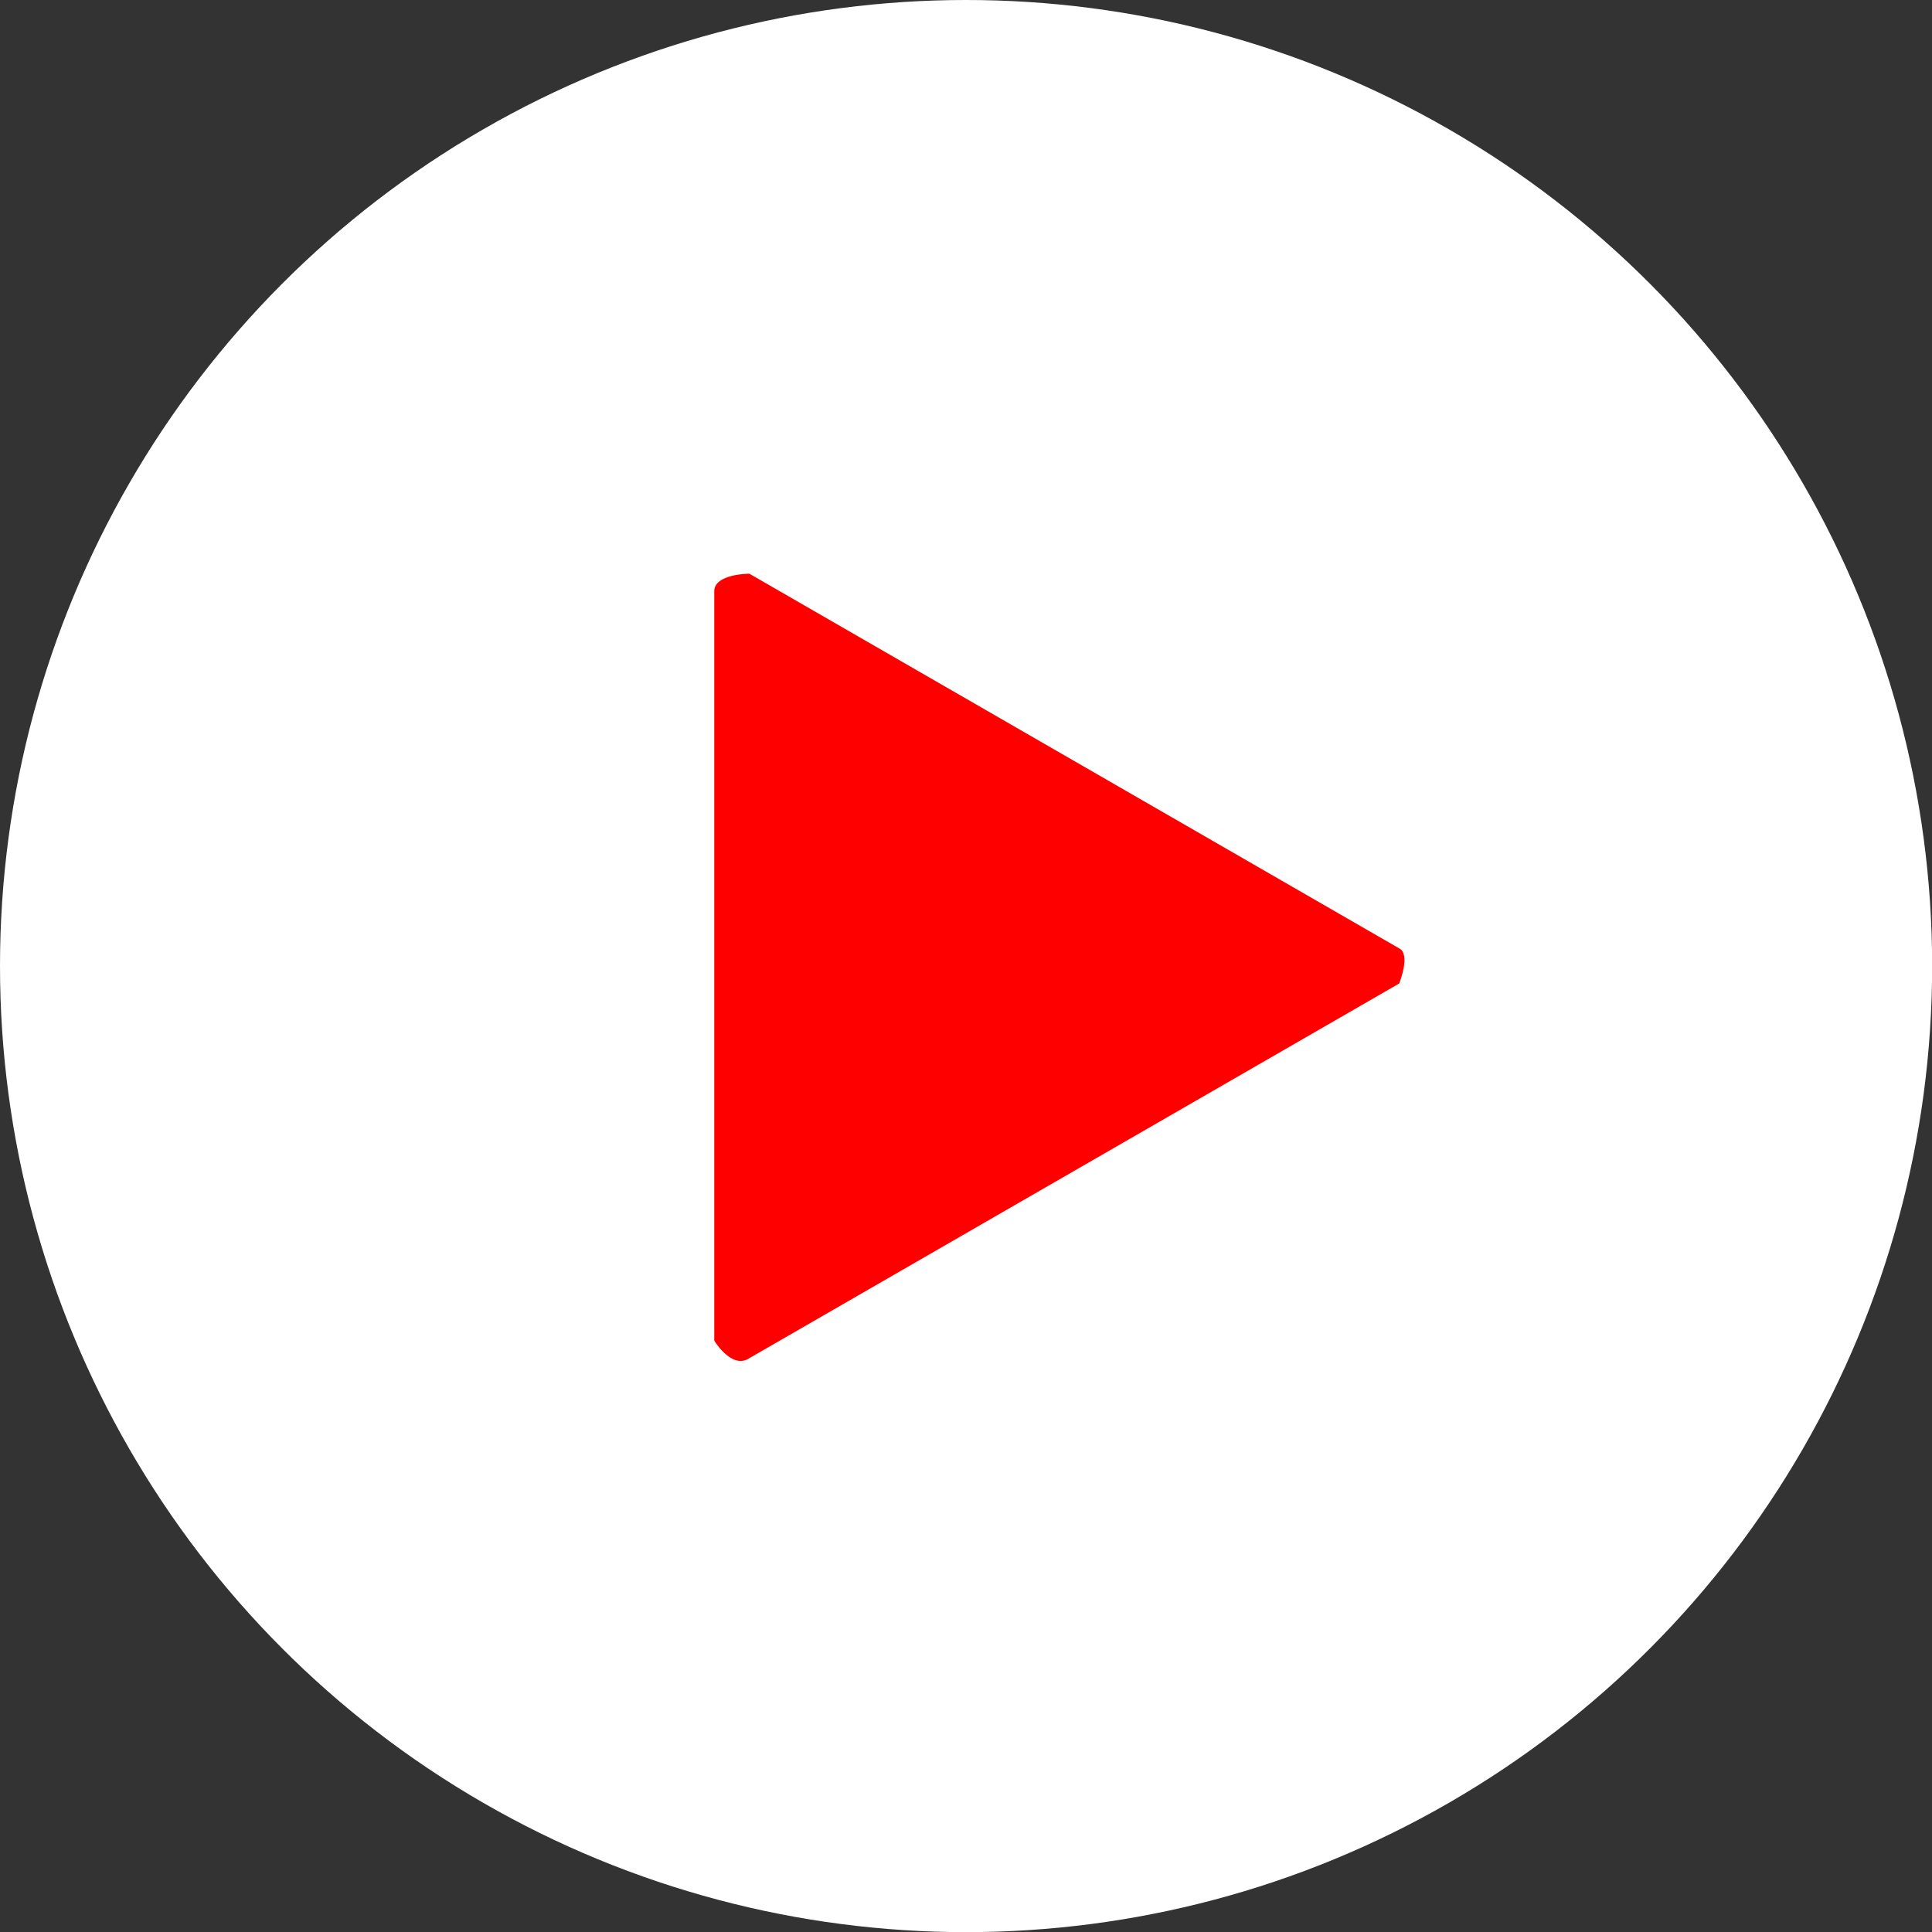 <svg xmlns="http://www.w3.org/2000/svg" width="14.309" height="14.309" viewBox="0 0 14.309 14.309">
  <rect x="0" y="0" width="14.309" height="14.309" fill="#333333" stroke="none"/>
  <g id="Grupo_465" data-name="Grupo 465" transform="translate(-853.099 -2420.937)">
    <circle id="Elipse_4" data-name="Elipse 4" cx="7.155" cy="7.155" r="7.155" transform="translate(853.099 2420.937)" fill="#fff"/>
    <path id="Caminho_60" data-name="Caminho 60" d="M44.743,53.765,39.93,50.99s-.26,0-.26.13v5.55s.13.217.26.13l4.813-2.775s.087-.217,0-.26Z" transform="translate(818.719 2374.196)" fill="red"/>
  </g>
</svg>
